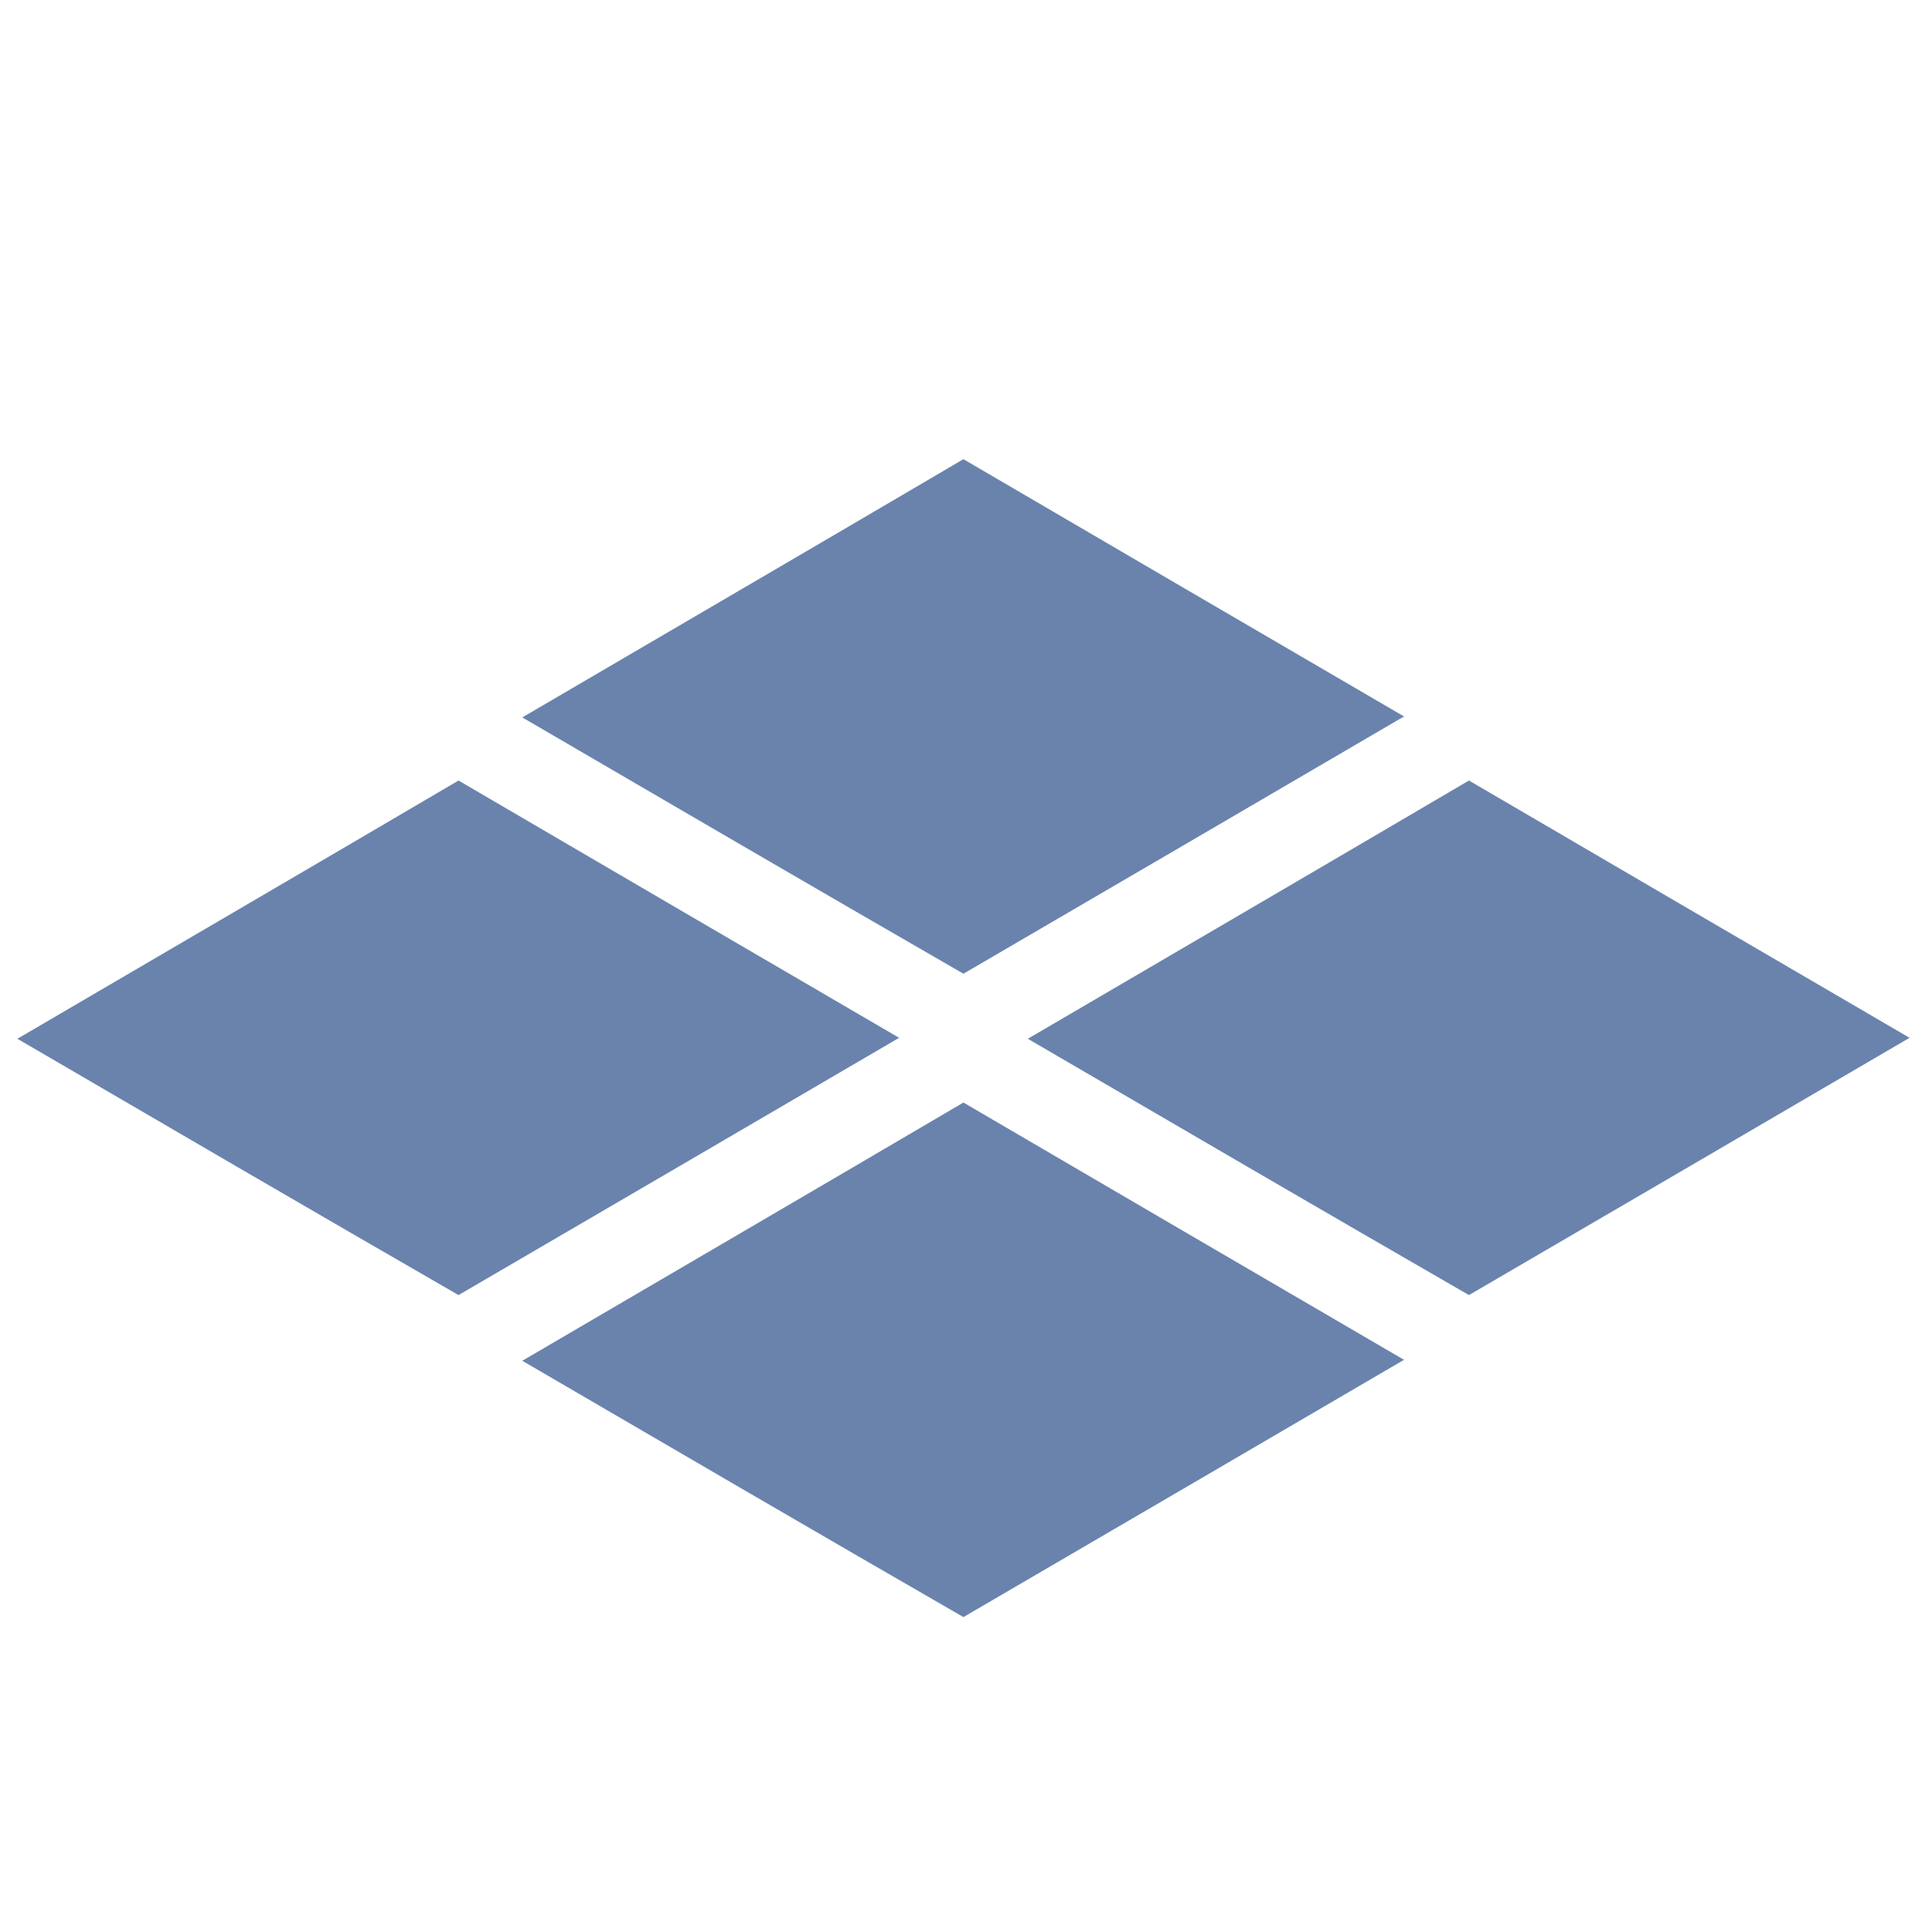<?xml version="1.0" encoding="UTF-8"?><svg id="Layer_1" xmlns="http://www.w3.org/2000/svg" viewBox="0 0 30 30"><defs><style>.cls-1{fill:#6a83ad;}</style></defs><path class="cls-1" d="M21.81,21.12c-2.28-1.33-4.56-2.66-6.85-4-2.28,1.34-4.56,2.67-6.85,4.01,2.28,1.33,4.56,2.66,6.85,3.98,2.28-1.33,4.56-2.66,6.85-4Z"/><path class="cls-1" d="M21.81,11.13c-2.28-1.33-4.56-2.66-6.85-4-2.28,1.34-4.56,2.67-6.85,4.01,2.28,1.33,4.56,2.66,6.85,3.98,2.28-1.33,4.56-2.66,6.85-4Z"/><path class="cls-1" d="M29.66,16.12c-2.28-1.33-4.56-2.66-6.85-4-2.28,1.34-4.56,2.67-6.85,4.01,2.28,1.33,4.56,2.66,6.85,3.98,2.28-1.33,4.56-2.66,6.85-4Z"/><path class="cls-1" d="M13.97,16.12c-2.28-1.33-4.56-2.66-6.85-4-2.28,1.34-4.56,2.67-6.85,4.01,2.28,1.33,4.56,2.66,6.85,3.98,2.28-1.33,4.56-2.66,6.85-4Z"/></svg>